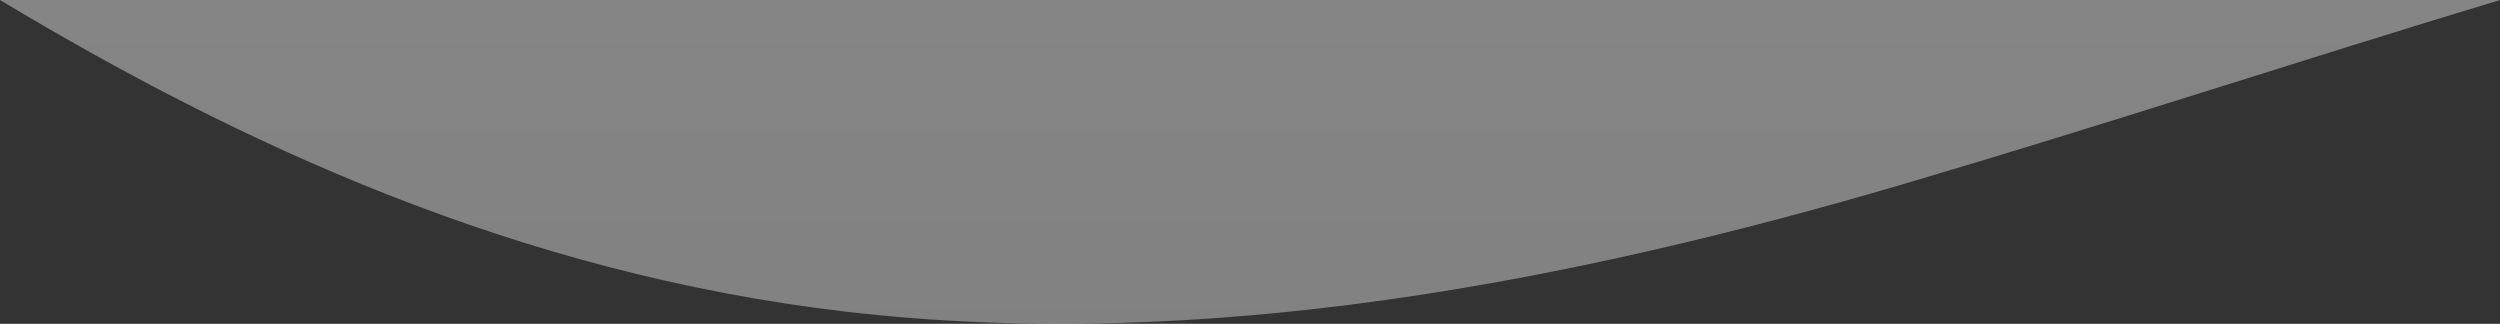 <svg xmlns="http://www.w3.org/2000/svg" xmlns:xlink="http://www.w3.org/1999/xlink" width="1018.818" height="131.963" viewBox="0 0 1018.818 131.963">
  <rect x="0" y="0" width="1018.818" height="131.963" fill="#333333" stroke="none"/>
  <defs>
    <linearGradient id="linear-gradient" x1="0.5" x2="0.5" y2="1" gradientUnits="objectBoundingBox">
      <stop offset="0" stop-color="#fff"/>
      <stop offset="1" stop-color="#f5f5f5"/>
    </linearGradient>
  </defs>
  <path id="Path_5148" data-name="Path 5148" d="M1018.818,0C937.435,24.582,857.7,50.875,775.683,75.022c-133.923,39.424-284.491,69.1-430.921,51.995C210.348,111.311,97.031,58.249,0,0Z" opacity="0.4" fill="url(#linear-gradient)"/>
</svg>
